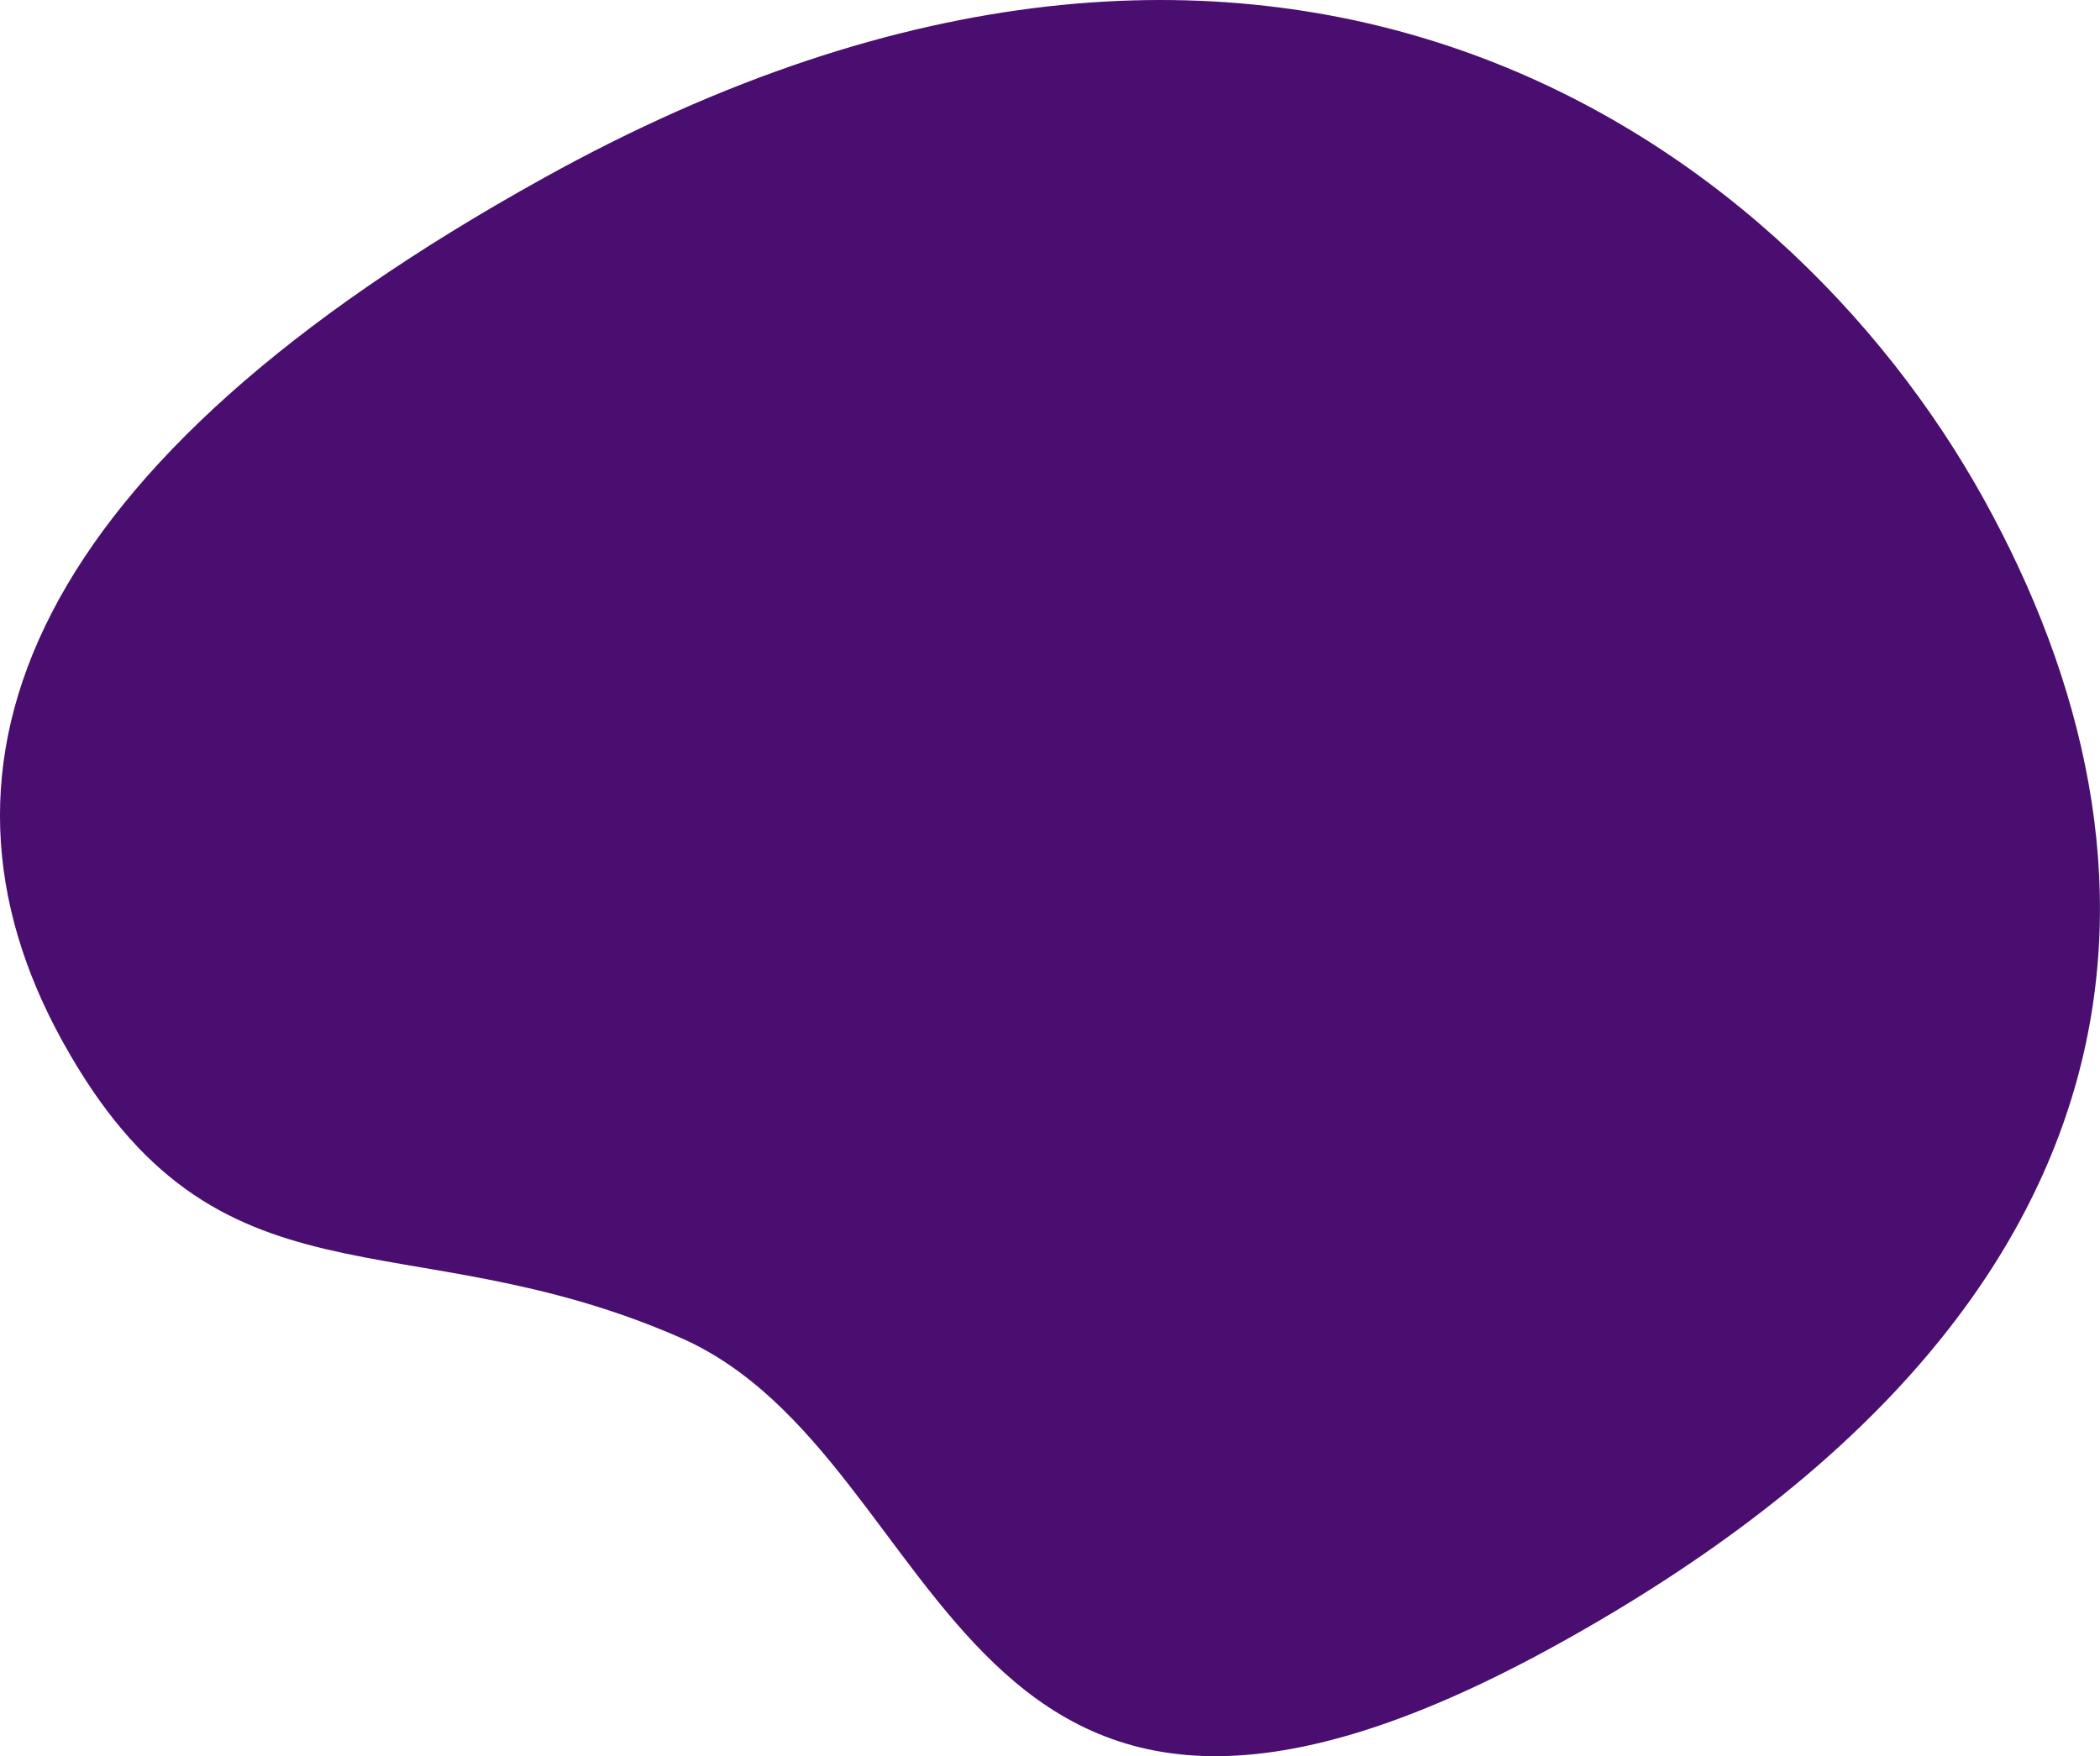 <?xml version="1.0" encoding="UTF-8"?><svg id="a" xmlns="http://www.w3.org/2000/svg" width="589.8" height="493.4" viewBox="0 0 589.8 493.4"><path d="m152.7,50C7.8,130.3-25.8,214.4,17.7,292.8c43.4,78.4,95.5,48.9,173.4,83,77.9,34.2,74.9,181.2,246.8,85.9,171.9-95.3,176-219.1,119.2-321.6S357.1-63.4,152.7,50" fill="#490e6f" stroke-width="0"/></svg>